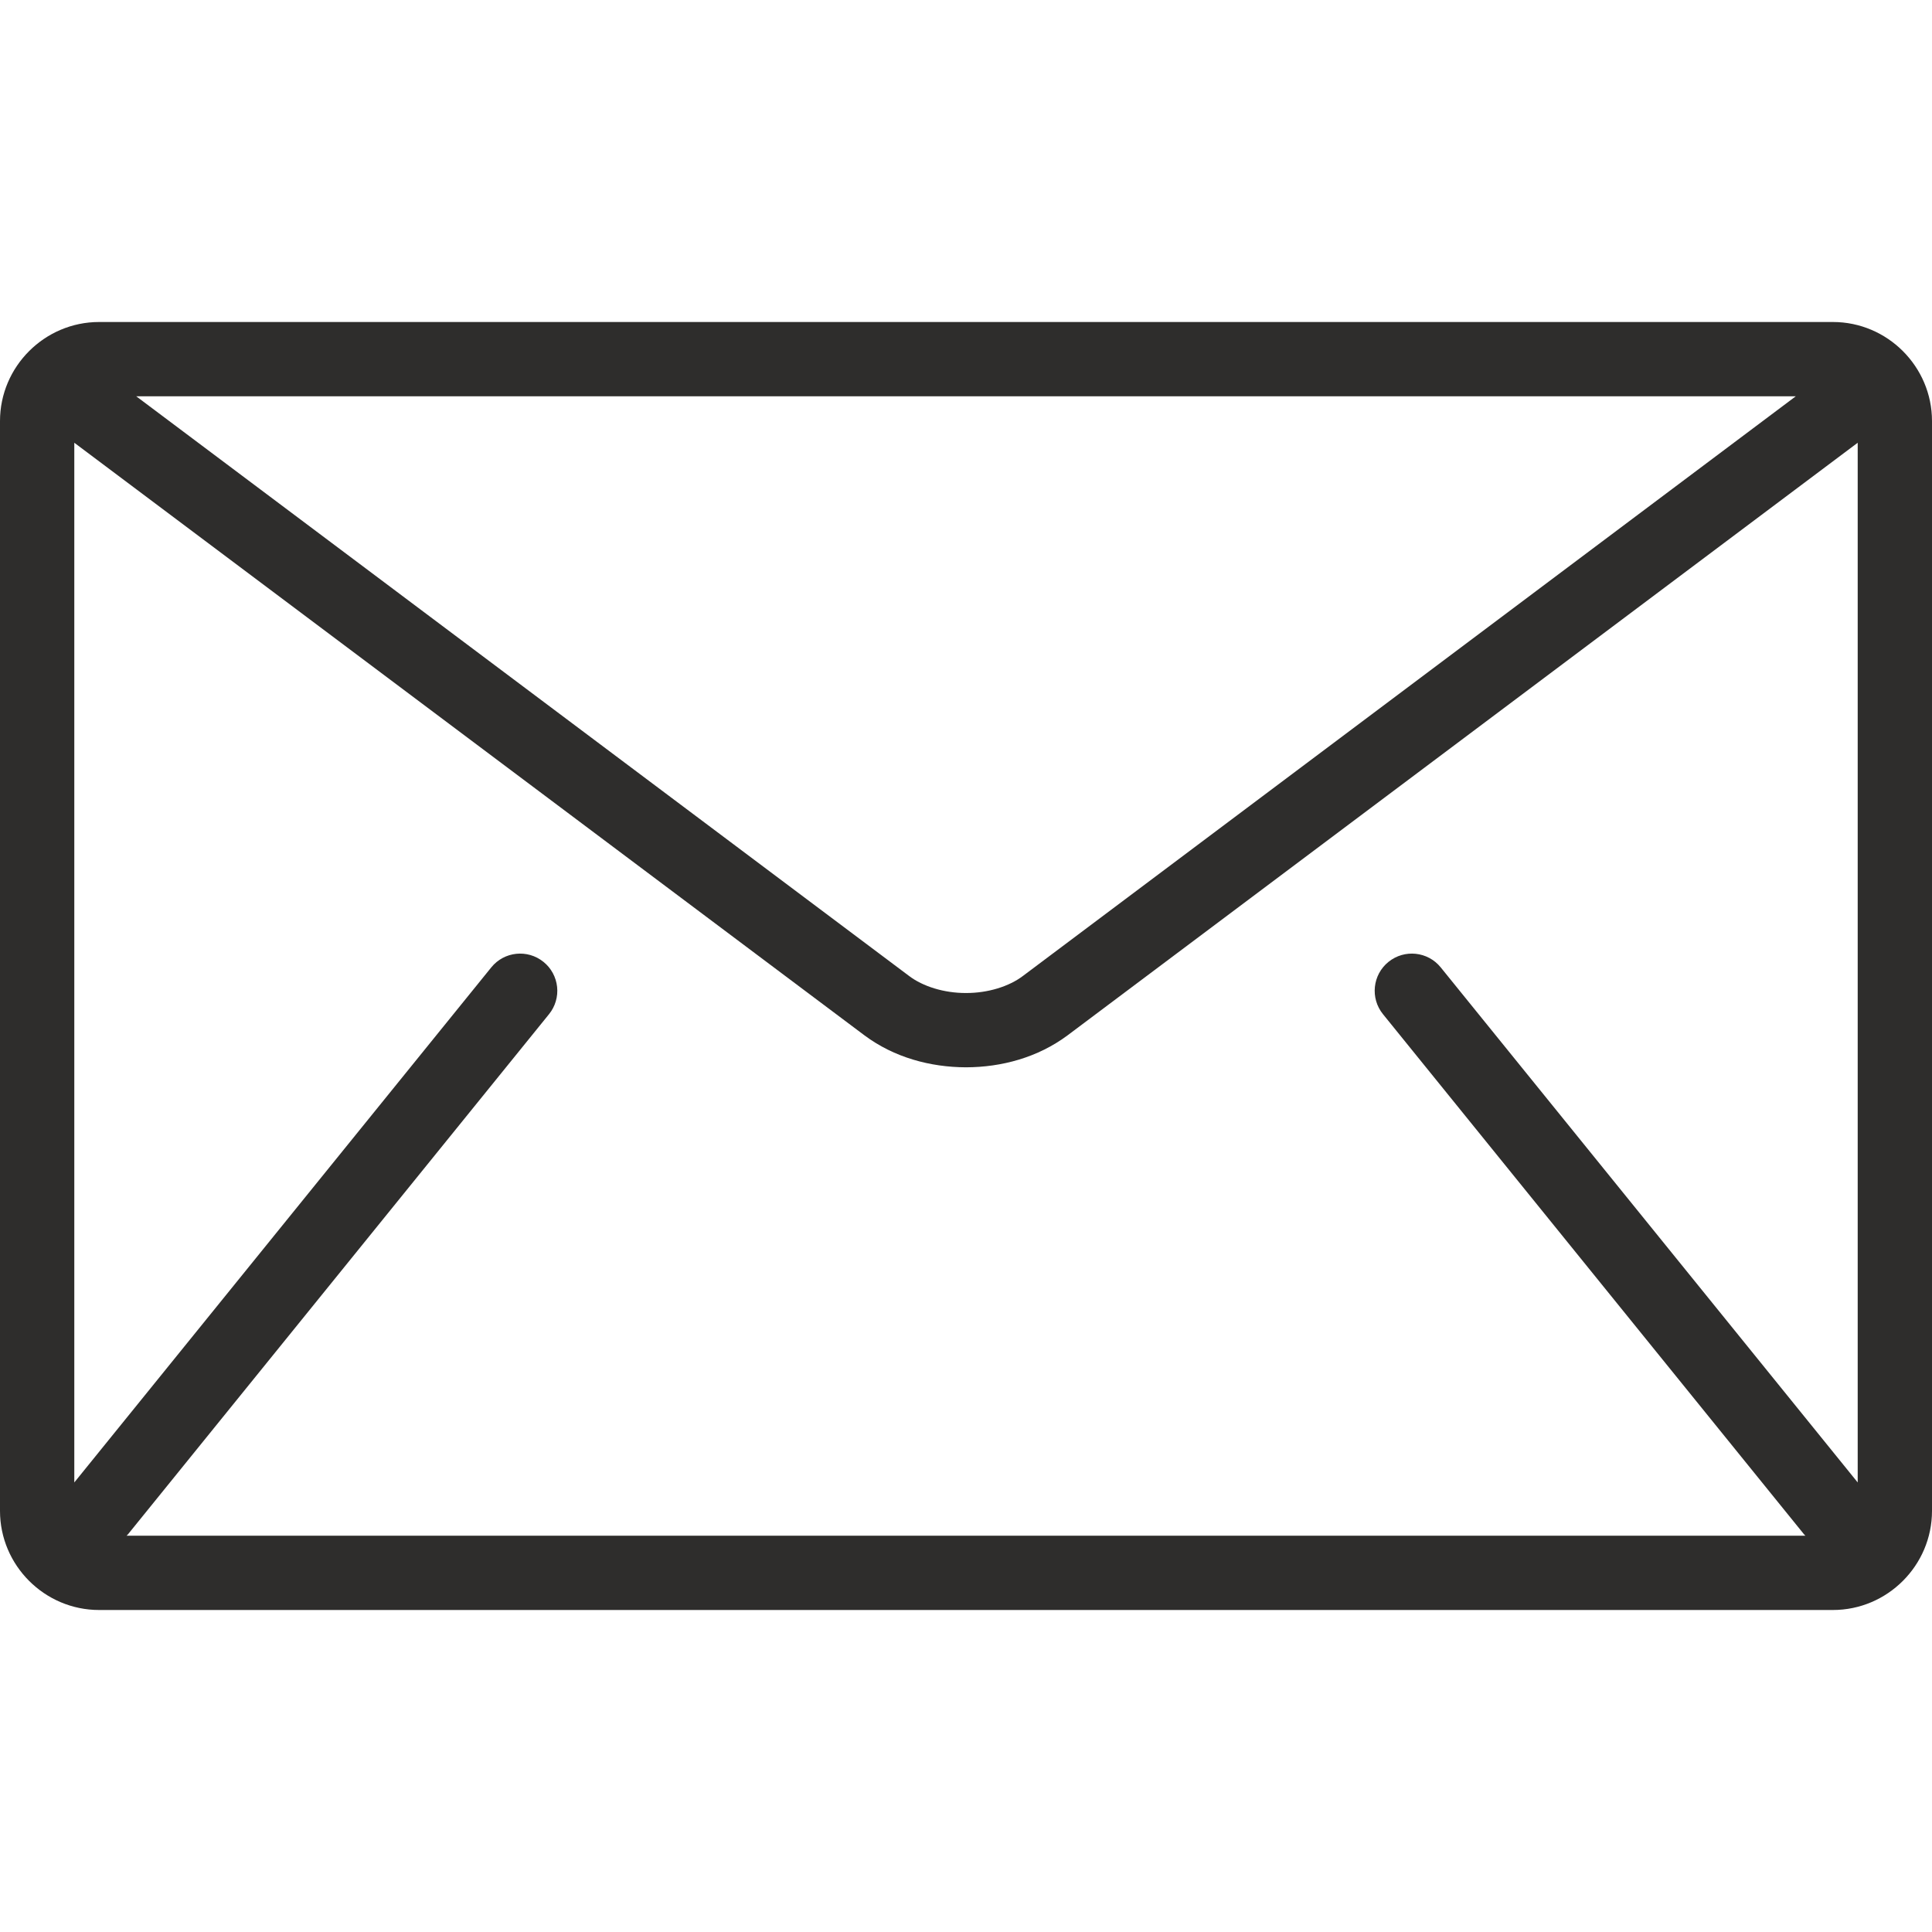 <svg width="48" height="48" viewBox="0 0 48 48" fill="none" xmlns="http://www.w3.org/2000/svg">
<g clip-path="url(#clip0_7239_4851)">
<path d="M45.538 8H2.462C1.108 8 0 9.108 0 10.461V37.538C0 38.892 1.108 40 2.462 40H45.538C46.892 40 48 38.892 48 37.538V10.461C48 9.108 46.892 8 45.538 8ZM44.615 9.846L25.416 24.246C25.071 24.509 24.541 24.673 24 24.671C23.459 24.673 22.929 24.509 22.584 24.246L3.385 9.846H44.615ZM34.359 25.196L44.821 38.12C44.831 38.133 44.844 38.142 44.855 38.154H3.145C3.156 38.142 3.169 38.133 3.179 38.12L13.641 25.196C13.717 25.102 13.774 24.994 13.808 24.878C13.843 24.761 13.854 24.639 13.841 24.519C13.828 24.398 13.792 24.281 13.734 24.175C13.676 24.068 13.598 23.974 13.503 23.898C13.107 23.577 12.526 23.638 12.206 24.034L1.846 36.831V11L21.477 25.723C22.215 26.273 23.113 26.514 24 26.517C24.886 26.515 25.784 26.273 26.523 25.723L46.154 11V36.831L35.794 24.034C35.474 23.638 34.892 23.577 34.496 23.898C34.1 24.218 34.039 24.8 34.359 25.196Z" fill="#2E2D2C"/>
</g>
<defs>
<clipPath id="clip0_7239_4851">
<rect width="48" height="48" fill="white"/>
</clipPath>
</defs>
</svg>
